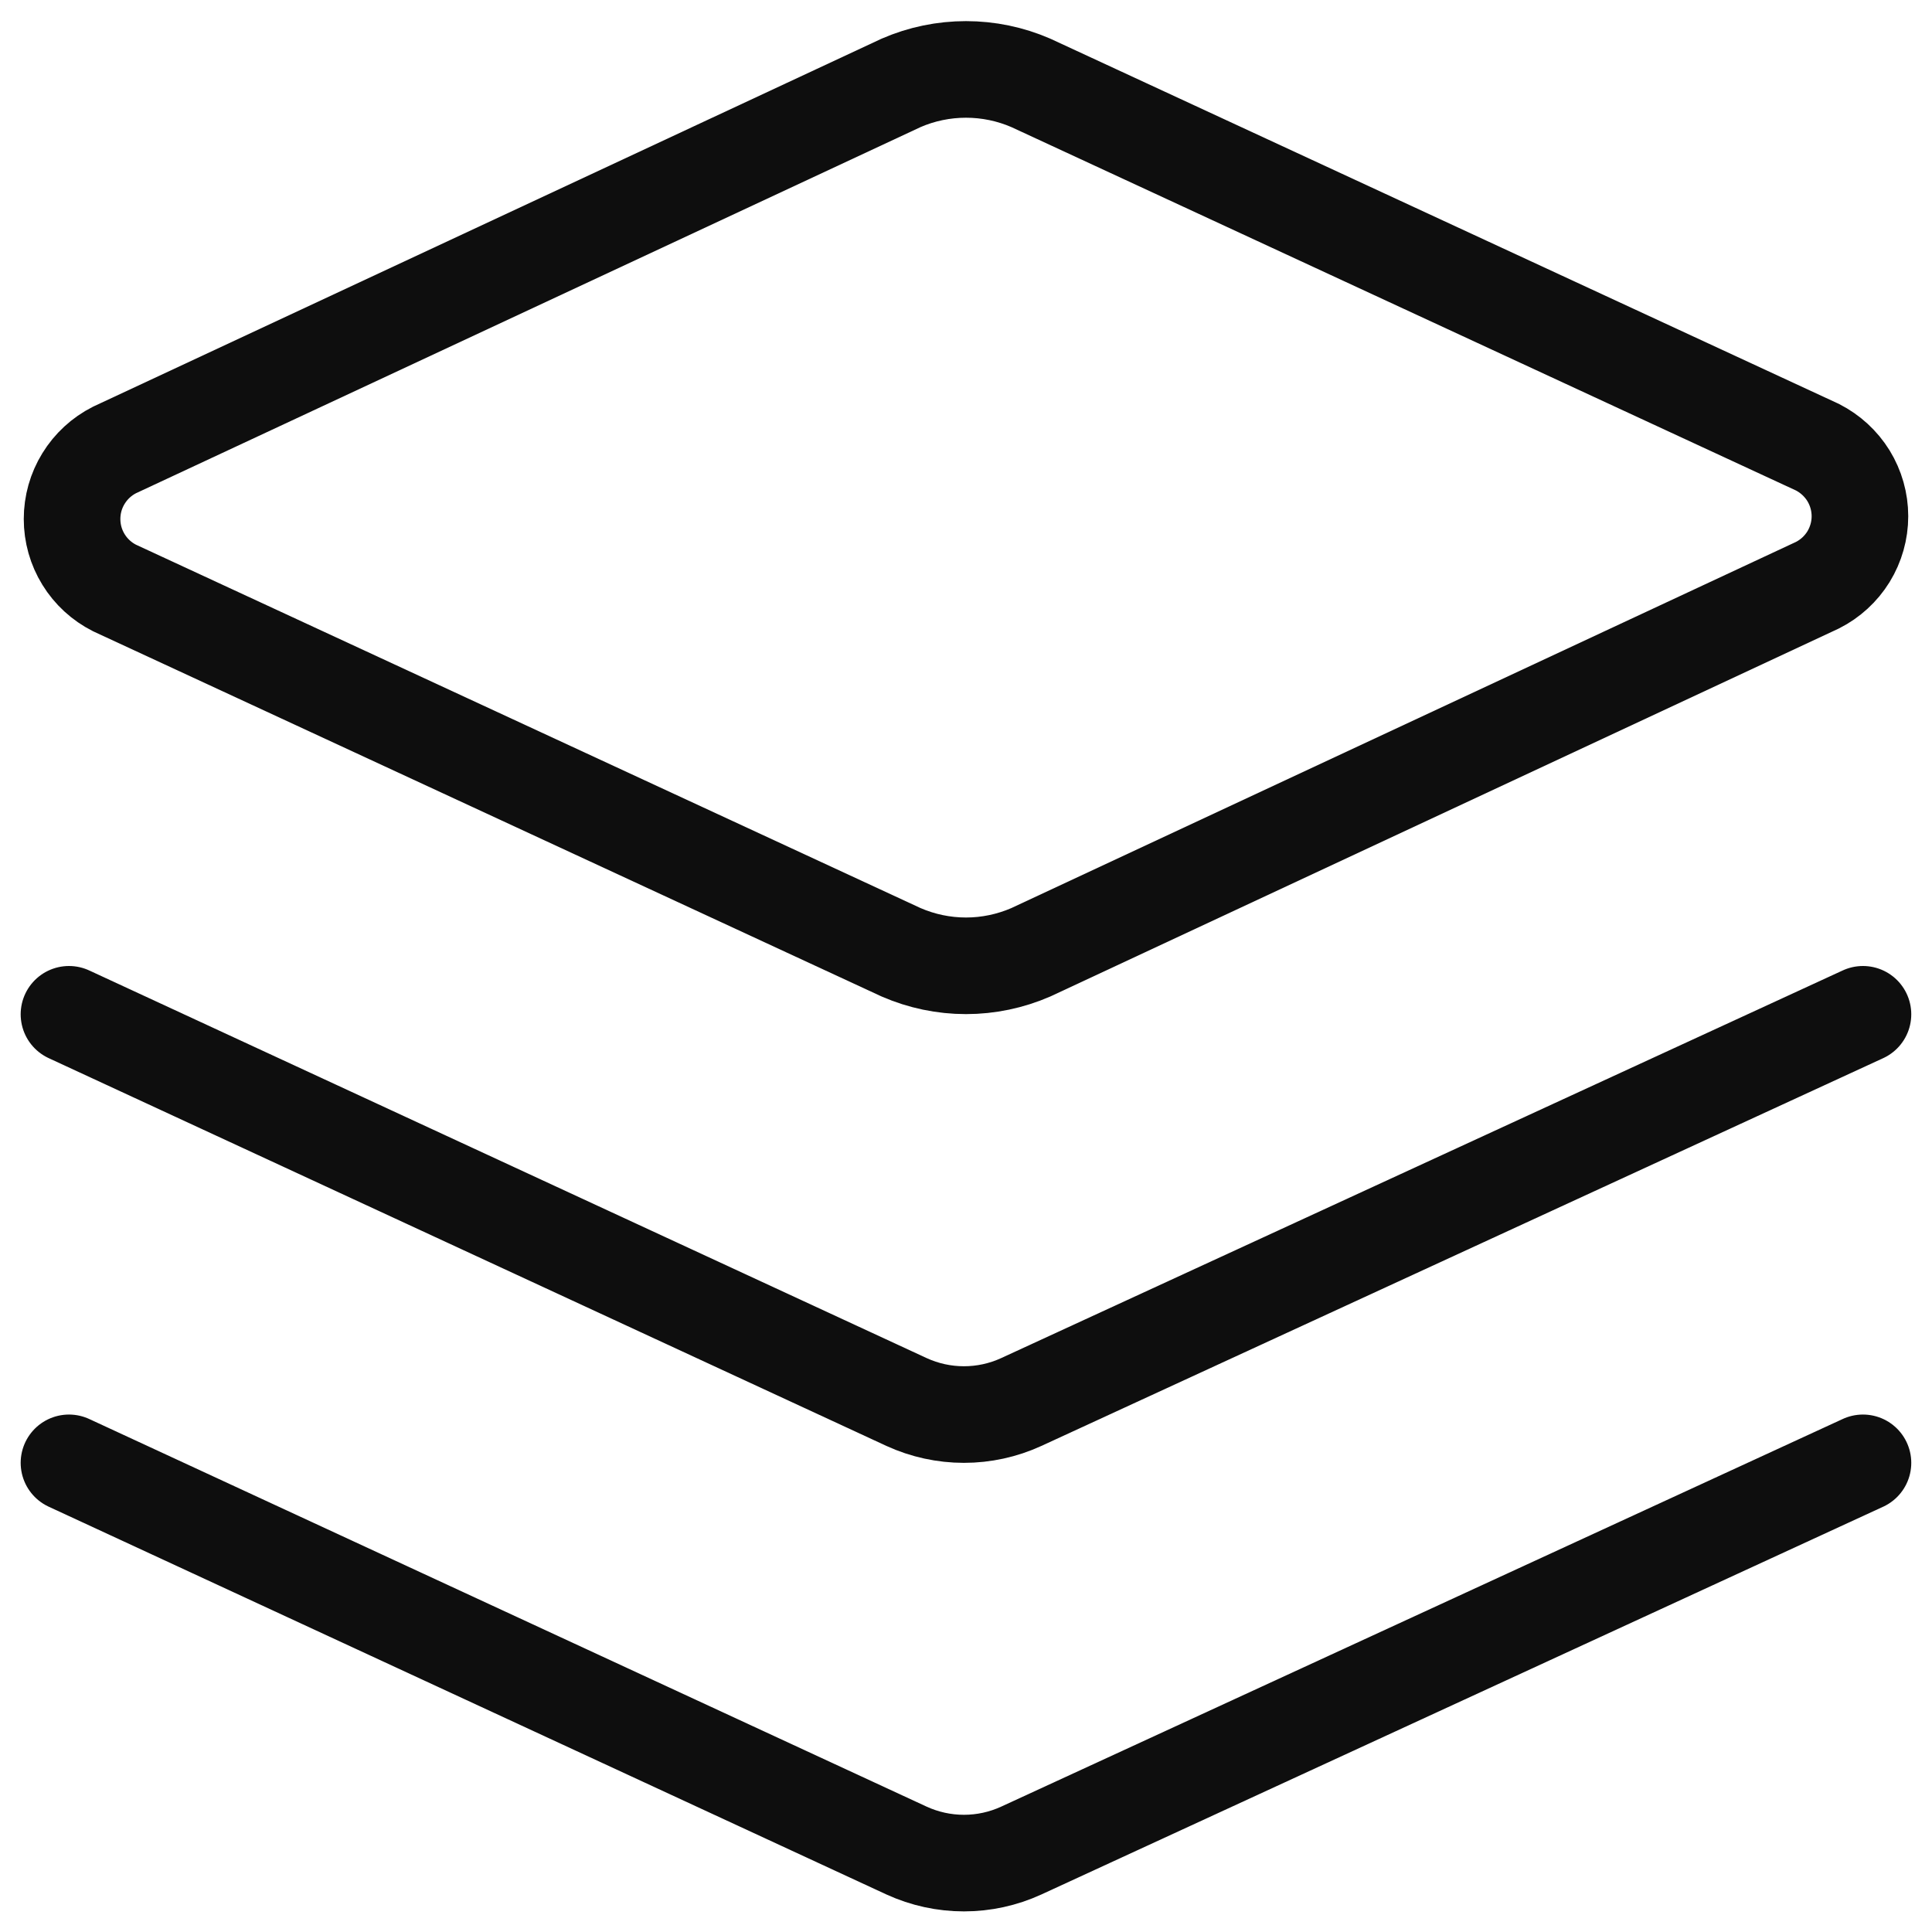 <svg width="30" height="30" viewBox="0 0 30 30" fill="none" xmlns="http://www.w3.org/2000/svg">
<g clip-path="url(#clip0_330_18374)">
<path d="M16.007 14.787C15.689 14.925 15.346 14.997 15 14.997C14.653 14.997 14.31 14.925 13.992 14.787L1.778 9.13C1.58 9.03 1.413 8.877 1.297 8.688C1.18 8.499 1.119 8.281 1.119 8.059C1.119 7.837 1.18 7.619 1.297 7.43C1.413 7.241 1.58 7.087 1.778 6.987L13.992 1.287C14.31 1.149 14.653 1.078 15 1.078C15.346 1.078 15.689 1.149 16.007 1.287L28.221 6.944C28.419 7.045 28.586 7.198 28.703 7.387C28.819 7.576 28.881 7.794 28.881 8.016C28.881 8.238 28.819 8.456 28.703 8.645C28.586 8.834 28.419 8.987 28.221 9.087L16.007 14.787Z" stroke="#0E0E0E" stroke-width="1.5" stroke-linecap="round" stroke-linejoin="round"/>
<path d="M28.928 15.75L15.857 21.771C15.578 21.899 15.275 21.965 14.968 21.965C14.661 21.965 14.358 21.899 14.078 21.771L1.071 15.75" stroke="#0E0E0E" stroke-width="1.5" stroke-linecap="round" stroke-linejoin="round"/>
<path d="M28.928 22.715L15.857 28.736C15.578 28.864 15.275 28.93 14.968 28.93C14.661 28.93 14.358 28.864 14.078 28.736L1.071 22.715" stroke="#0E0E0E" stroke-width="1.5" stroke-linecap="round" stroke-linejoin="round"/>
</g>
<defs>
<clipPath id="clip0_330_18374">
<rect width="30" height="30" fill="white"/>
</clipPath>
</defs>
</svg>
